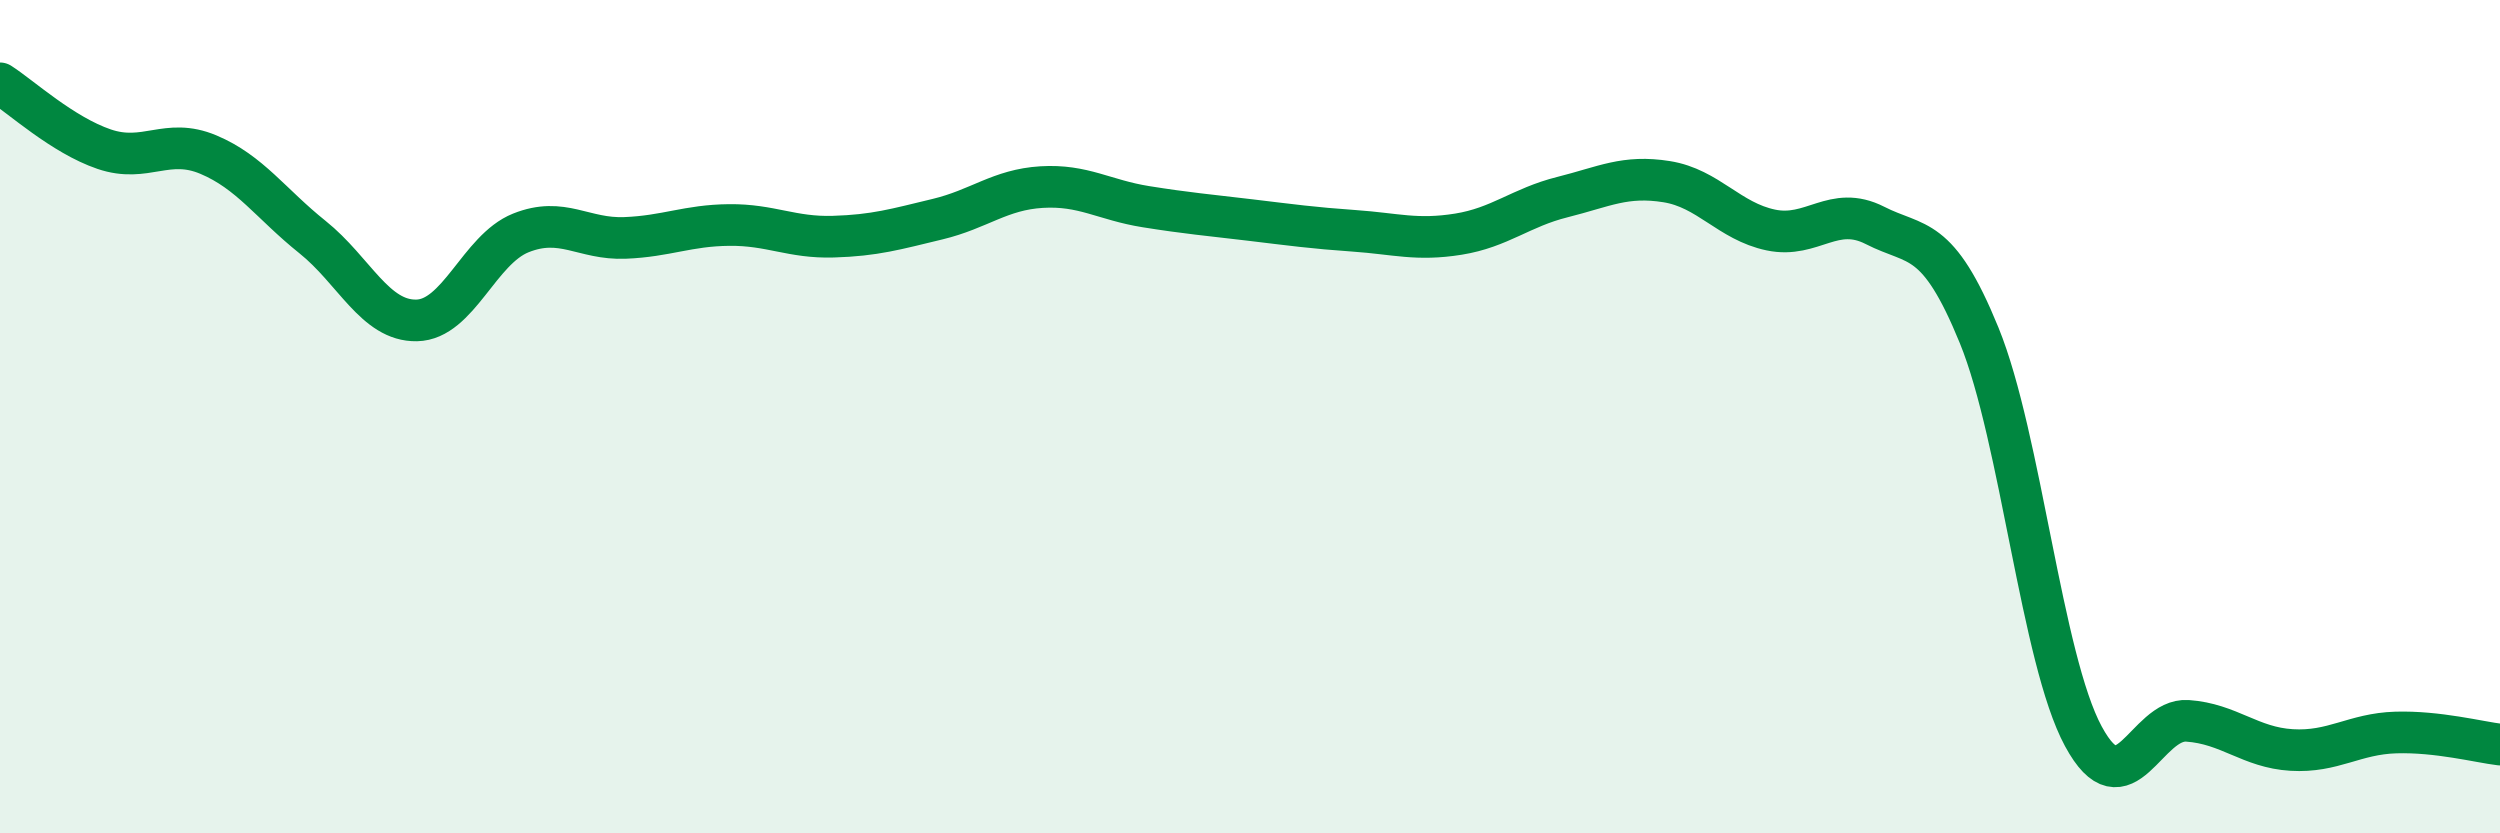 
    <svg width="60" height="20" viewBox="0 0 60 20" xmlns="http://www.w3.org/2000/svg">
      <path
        d="M 0,2 C 0.5,2.32 1.5,3.24 2.5,3.58 C 3.5,3.92 4,3.29 5,3.71 C 6,4.13 6.5,4.89 7.5,5.69 C 8.5,6.49 9,7.71 10,7.69 C 11,7.67 11.5,5.99 12.5,5.59 C 13.5,5.19 14,5.75 15,5.71 C 16,5.67 16.5,5.41 17.5,5.4 C 18.5,5.39 19,5.71 20,5.68 C 21,5.65 21.5,5.5 22.5,5.26 C 23.5,5.02 24,4.55 25,4.49 C 26,4.43 26.5,4.8 27.5,4.96 C 28.5,5.12 29,5.16 30,5.28 C 31,5.4 31.5,5.47 32.5,5.54 C 33.5,5.61 34,5.78 35,5.62 C 36,5.46 36.5,4.98 37.5,4.73 C 38.5,4.48 39,4.2 40,4.36 C 41,4.52 41.5,5.31 42.5,5.52 C 43.5,5.73 44,4.9 45,5.41 C 46,5.92 46.5,5.6 47.5,8.05 C 48.5,10.5 49,15.82 50,17.67 C 51,19.52 51.5,17.23 52.5,17.3 C 53.5,17.37 54,17.94 55,18 C 56,18.06 56.5,17.61 57.5,17.58 C 58.5,17.55 59.5,17.81 60,17.87L60 20L0 20Z"
        fill="#008740"
        opacity="0.1"
        stroke-linecap="round"
        stroke-linejoin="round"
      />
      <path
        d="M 0,2 C 0.5,2.32 1.5,3.24 2.5,3.58 C 3.5,3.92 4,3.29 5,3.71 C 6,4.13 6.5,4.89 7.5,5.69 C 8.5,6.49 9,7.71 10,7.69 C 11,7.67 11.5,5.99 12.5,5.59 C 13.5,5.19 14,5.75 15,5.71 C 16,5.67 16.5,5.41 17.5,5.4 C 18.5,5.39 19,5.71 20,5.68 C 21,5.65 21.5,5.5 22.5,5.26 C 23.5,5.02 24,4.55 25,4.49 C 26,4.43 26.5,4.8 27.5,4.96 C 28.5,5.12 29,5.16 30,5.28 C 31,5.4 31.5,5.47 32.5,5.54 C 33.5,5.61 34,5.78 35,5.62 C 36,5.46 36.5,4.98 37.5,4.73 C 38.5,4.48 39,4.2 40,4.36 C 41,4.52 41.5,5.31 42.5,5.52 C 43.5,5.73 44,4.9 45,5.41 C 46,5.92 46.5,5.6 47.5,8.05 C 48.5,10.5 49,15.82 50,17.67 C 51,19.52 51.5,17.23 52.5,17.3 C 53.5,17.37 54,17.94 55,18 C 56,18.06 56.5,17.61 57.5,17.58 C 58.5,17.55 59.5,17.81 60,17.87"
        stroke="#008740"
        stroke-width="1"
        fill="none"
        stroke-linecap="round"
        stroke-linejoin="round"
      />
    </svg>
  